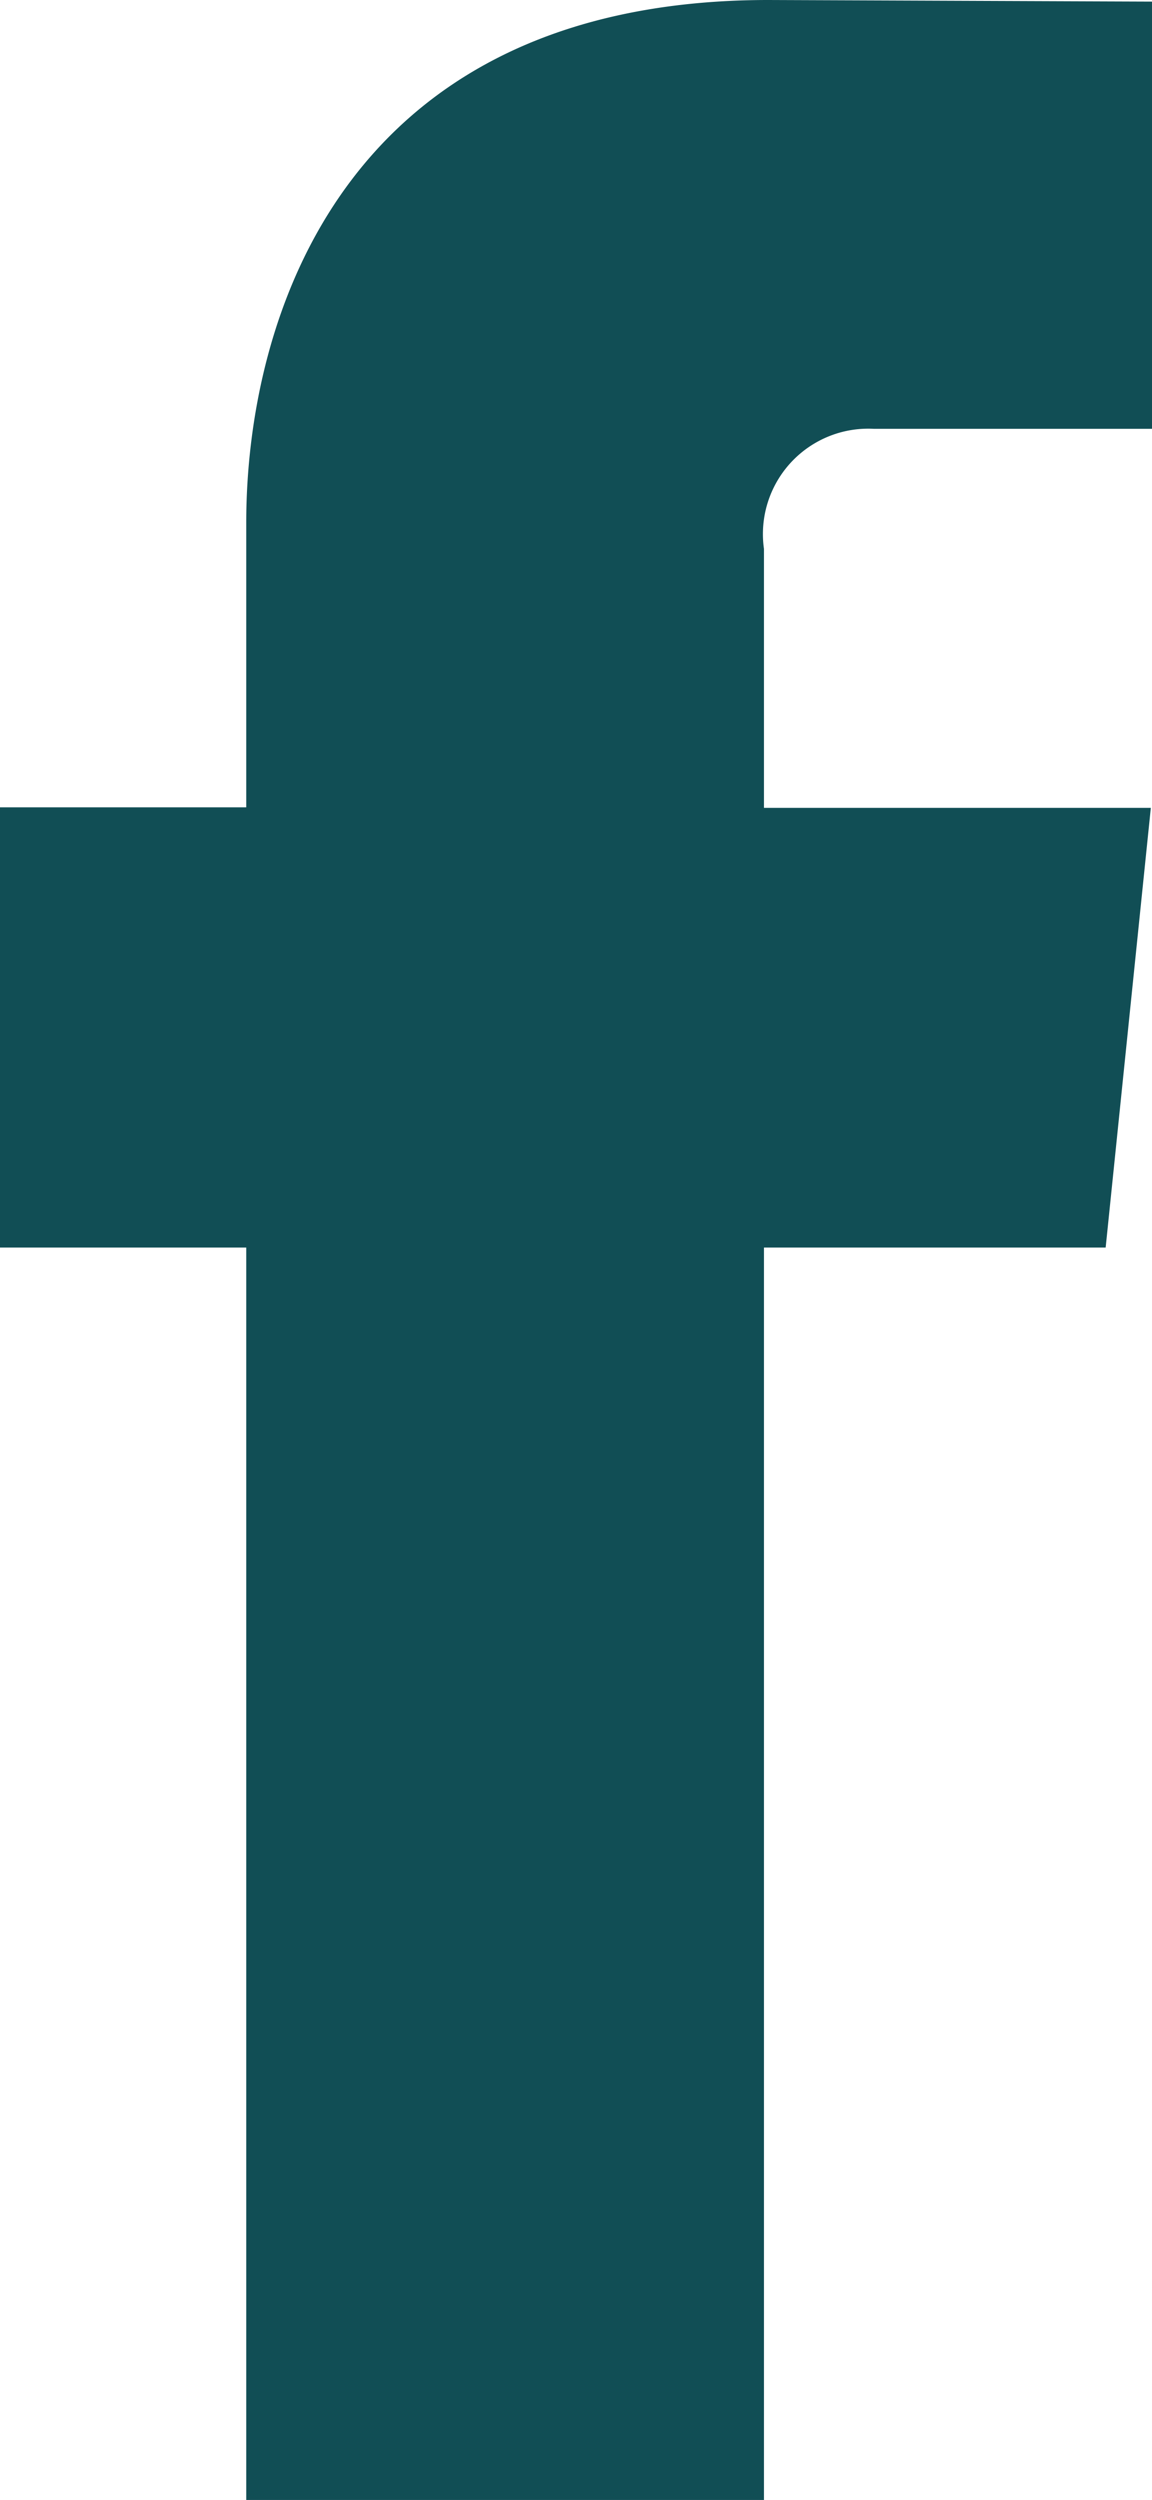 <svg xmlns="http://www.w3.org/2000/svg" width="12.828" height="27.826" viewBox="0 0 12.828 27.826"><path d="M12.312,13.886H8.507v13.94H2.742V13.886H0v-4.9H2.742V5.817C2.742,3.55,3.819,0,8.558,0l4.27.018V4.773H9.73A1.173,1.173,0,0,0,8.507,6.109V8.992h4.308Z" fill="#114E55"/></svg>
